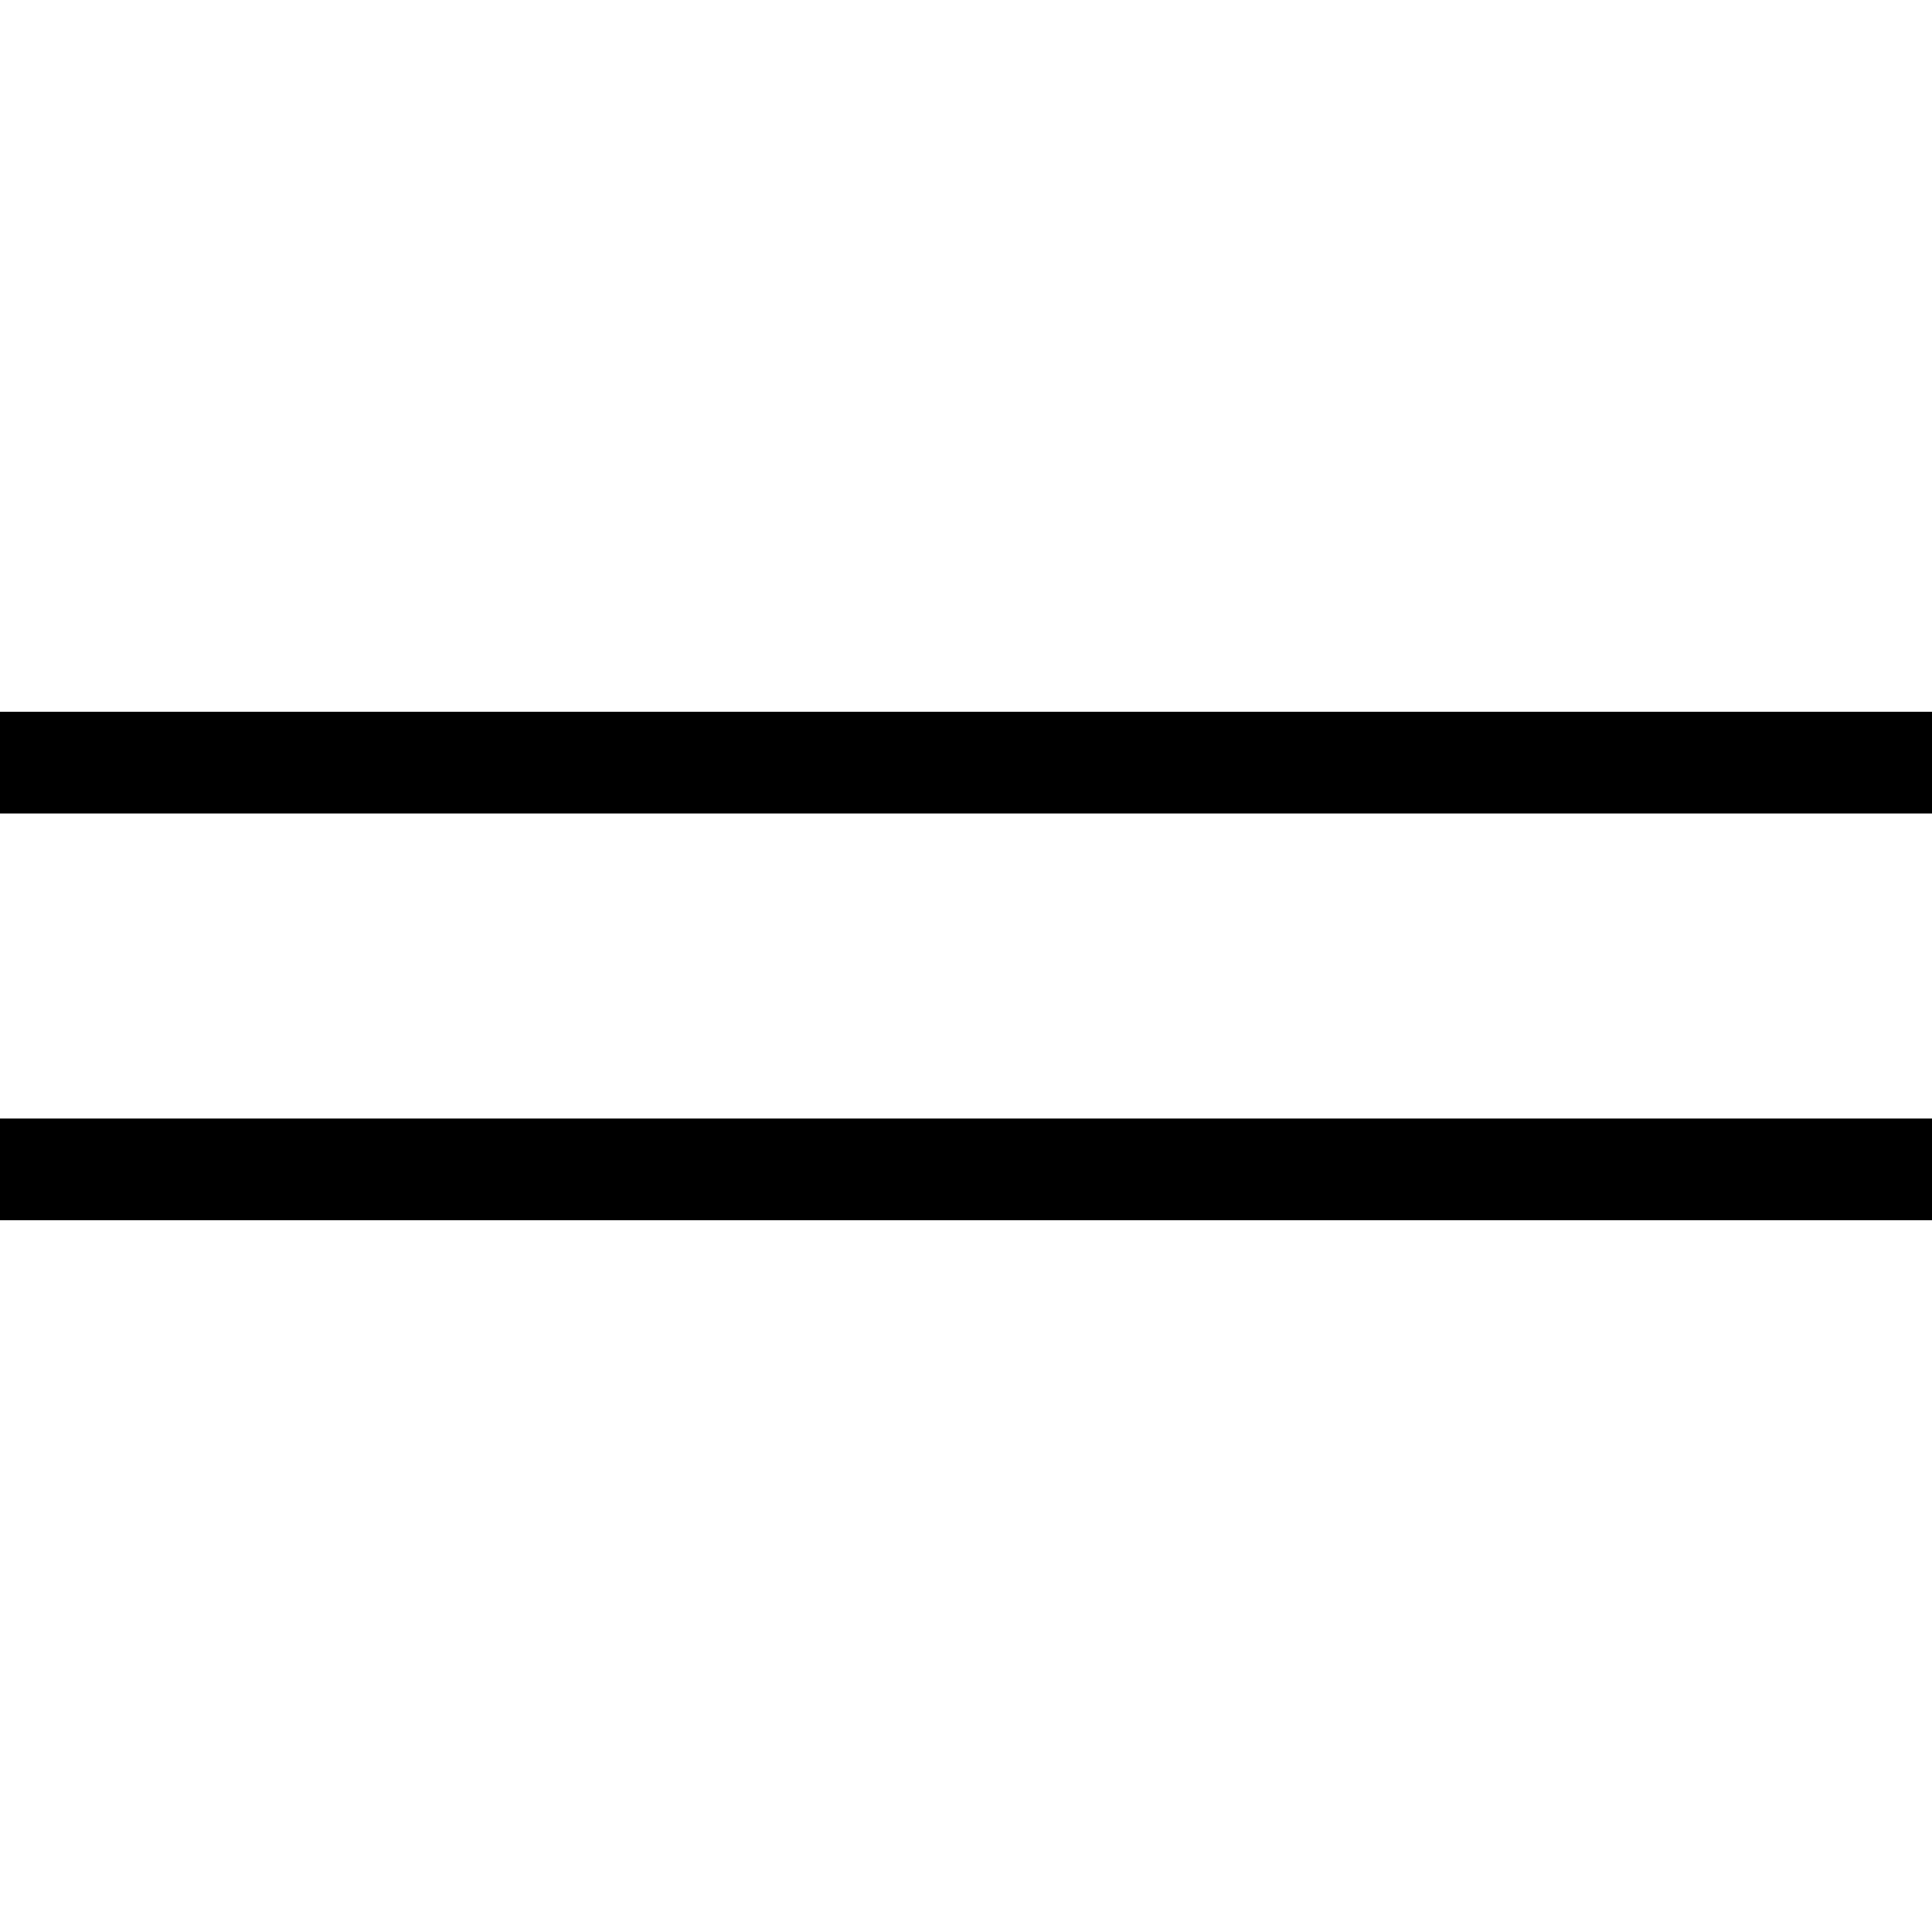 <?xml version="1.0" encoding="UTF-8"?> <svg xmlns="http://www.w3.org/2000/svg" width="38" height="38" viewBox="0 0 38 38" fill="none"> <rect y="16" width="2" height="38" transform="rotate(-90 0 16)" fill="black"></rect> <rect y="24" width="2" height="38" transform="rotate(-90 0 24)" fill="black"></rect> </svg> 